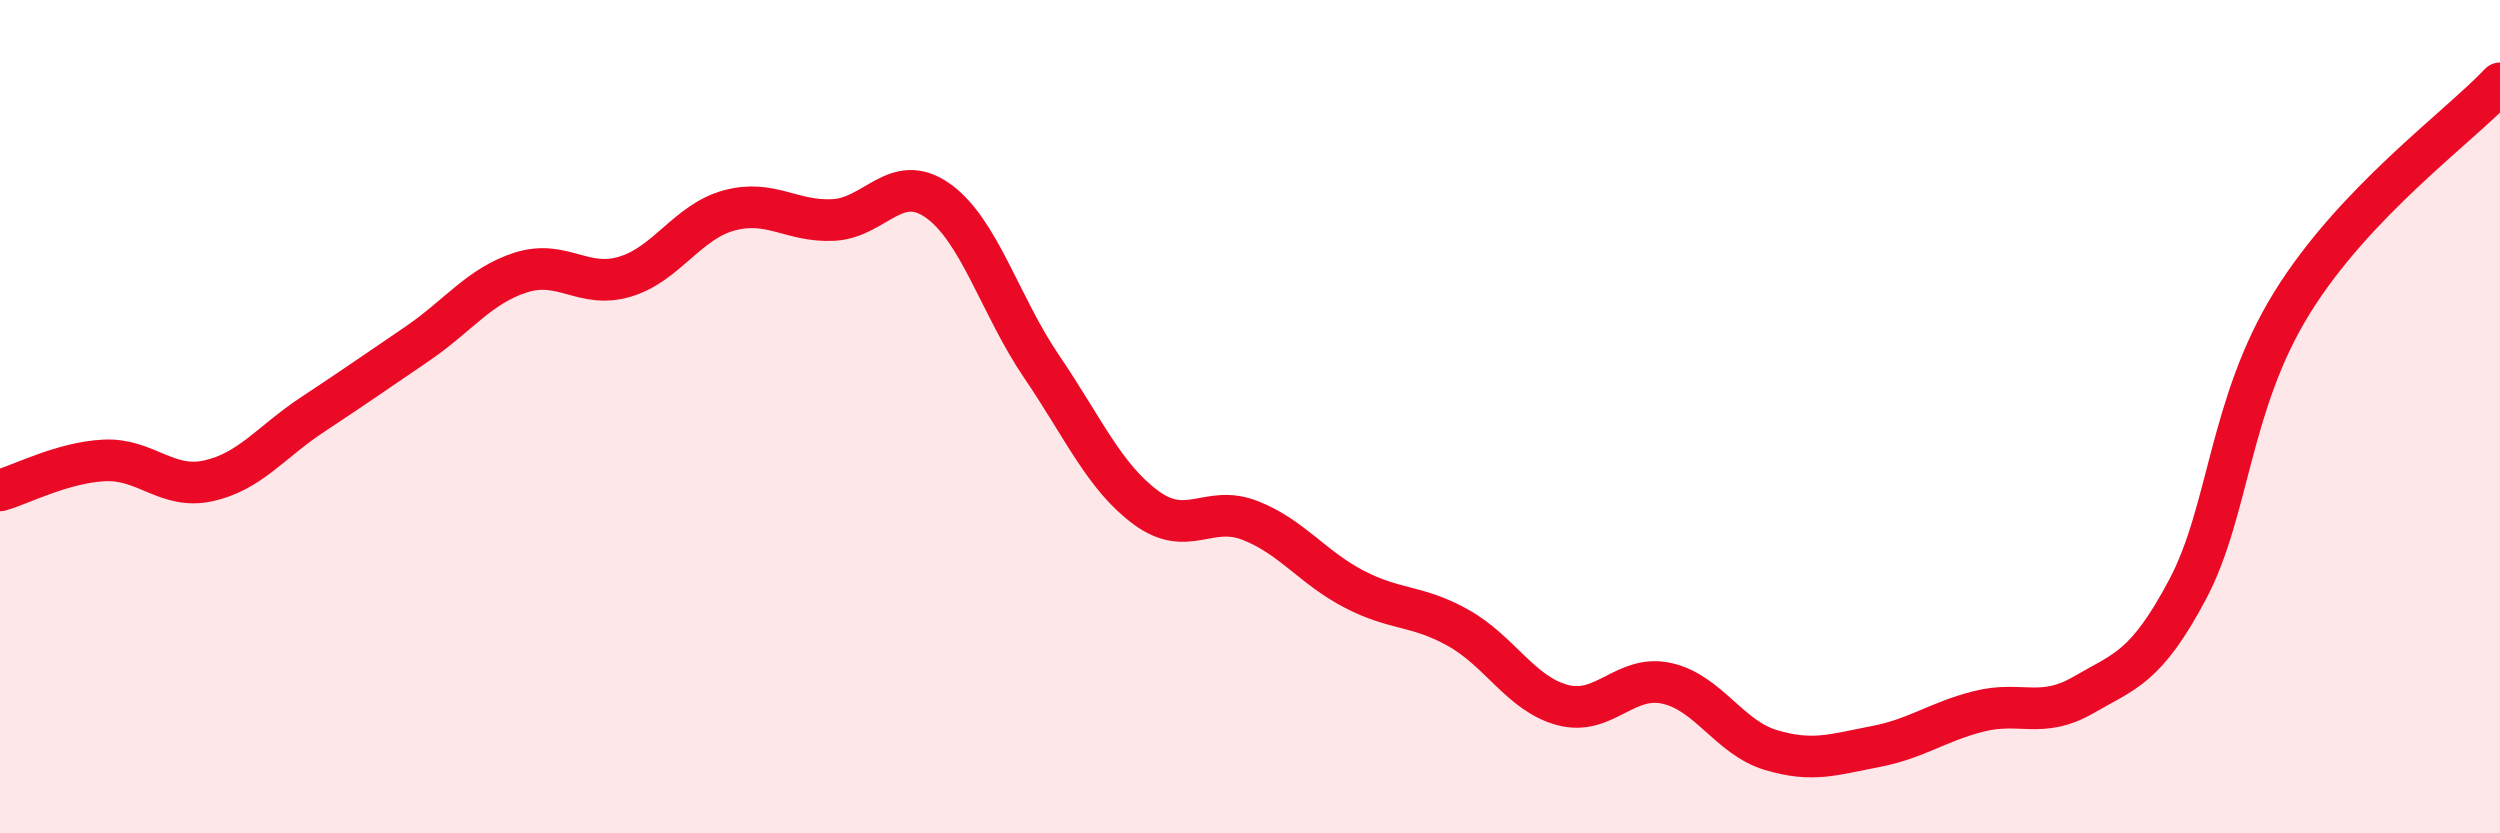 
    <svg width="60" height="20" viewBox="0 0 60 20" xmlns="http://www.w3.org/2000/svg">
      <path
        d="M 0,11.77 C 0.5,11.63 1.5,11.1 2.5,11.05 C 3.5,11 4,11.76 5,11.54 C 6,11.32 6.5,10.61 7.5,9.95 C 8.5,9.29 9,8.94 10,8.26 C 11,7.58 11.5,6.86 12.5,6.54 C 13.5,6.22 14,6.94 15,6.64 C 16,6.34 16.5,5.32 17.5,5.05 C 18.5,4.78 19,5.33 20,5.28 C 21,5.23 21.5,4.11 22.5,4.81 C 23.5,5.51 24,7.33 25,8.8 C 26,10.27 26.5,11.44 27.5,12.18 C 28.5,12.92 29,12.1 30,12.49 C 31,12.88 31.5,13.62 32.5,14.14 C 33.5,14.66 34,14.51 35,15.07 C 36,15.63 36.5,16.65 37.5,16.92 C 38.5,17.19 39,16.18 40,16.4 C 41,16.62 41.5,17.7 42.5,18 C 43.5,18.3 44,18.11 45,17.92 C 46,17.73 46.5,17.32 47.5,17.07 C 48.5,16.82 49,17.26 50,16.68 C 51,16.1 51.5,16.03 52.5,14.15 C 53.5,12.27 53.5,9.71 55,7.28 C 56.5,4.85 59,3.06 60,2L60 20L0 20Z"
        fill="#EB0A25"
        opacity="0.1"
        stroke-linecap="round"
        stroke-linejoin="round"
      />
      <path
        d="M 0,11.77 C 0.5,11.63 1.5,11.1 2.5,11.05 C 3.5,11 4,11.76 5,11.54 C 6,11.32 6.5,10.61 7.5,9.95 C 8.5,9.29 9,8.94 10,8.26 C 11,7.58 11.5,6.86 12.5,6.54 C 13.5,6.22 14,6.94 15,6.64 C 16,6.34 16.5,5.32 17.5,5.05 C 18.5,4.78 19,5.33 20,5.28 C 21,5.23 21.5,4.11 22.5,4.81 C 23.5,5.51 24,7.33 25,8.8 C 26,10.27 26.5,11.44 27.5,12.18 C 28.5,12.92 29,12.1 30,12.49 C 31,12.88 31.5,13.62 32.5,14.14 C 33.5,14.66 34,14.51 35,15.07 C 36,15.63 36.5,16.65 37.5,16.92 C 38.5,17.19 39,16.18 40,16.4 C 41,16.62 41.5,17.7 42.5,18 C 43.5,18.3 44,18.11 45,17.92 C 46,17.73 46.5,17.32 47.5,17.07 C 48.5,16.82 49,17.26 50,16.68 C 51,16.1 51.5,16.03 52.5,14.15 C 53.5,12.27 53.5,9.71 55,7.28 C 56.5,4.85 59,3.06 60,2"
        stroke="#EB0A25"
        stroke-width="1"
        fill="none"
        stroke-linecap="round"
        stroke-linejoin="round"
      />
    </svg>
  